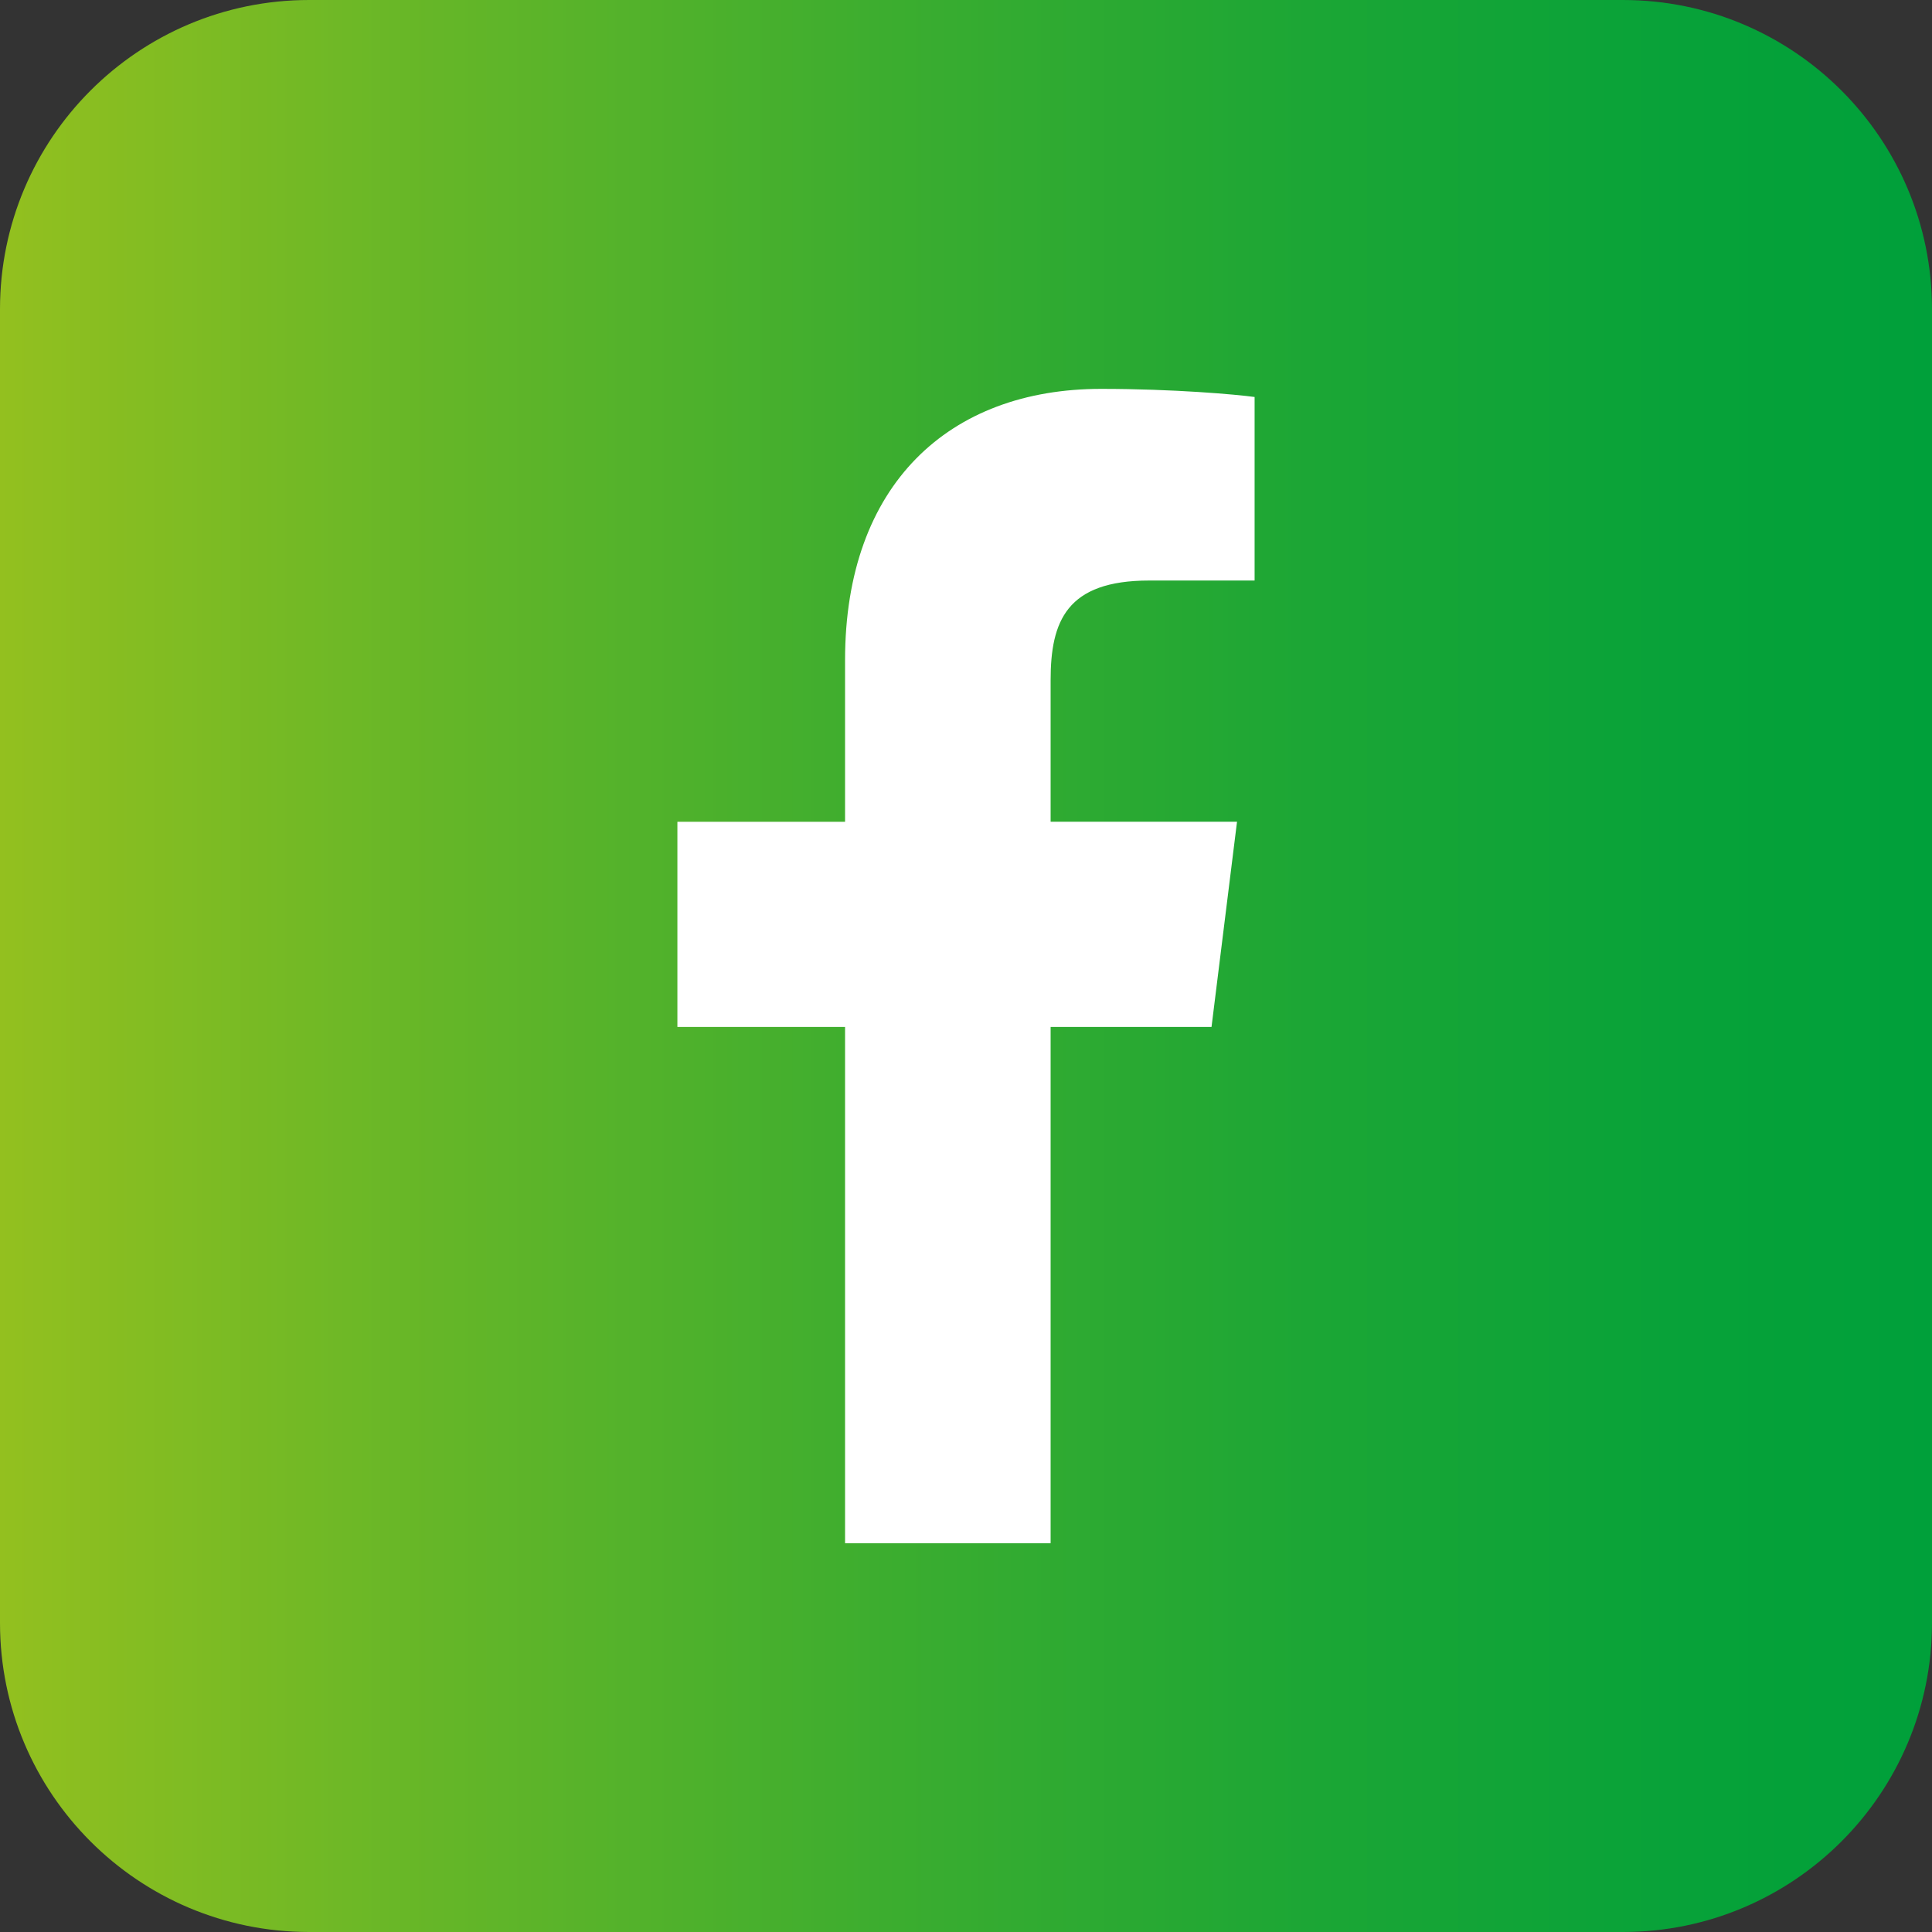 <?xml version="1.0" encoding="utf-8"?>
<!-- Generator: Adobe Illustrator 16.0.0, SVG Export Plug-In . SVG Version: 6.00 Build 0)  -->
<!DOCTYPE svg PUBLIC "-//W3C//DTD SVG 1.1//EN" "http://www.w3.org/Graphics/SVG/1.1/DTD/svg11.dtd">
<svg version="1.1" id="Warstwa_1" xmlns="http://www.w3.org/2000/svg" xmlns:xlink="http://www.w3.org/1999/xlink" x="0px" y="0px"
	 width="50px" height="50px" viewBox="0 0 50 50" enable-background="new 0 0 50 50" xml:space="preserve">
<rect x="0" y="0" width="50" height="50" fill="#333333" stroke="none"/>
<linearGradient id="SVGID_1_" gradientUnits="userSpaceOnUse" x1="41.66" y1="-138.96" x2="91.66" y2="-138.96" gradientTransform="matrix(1 0 0 -1 -41.66 -113.96)">
	<stop  offset="0" style="stop-color:#93C01F"/>
	<stop  offset="0.204" style="stop-color:#69B727"/>
	<stop  offset="0.458" style="stop-color:#3CAD2F"/>
	<stop  offset="0.684" style="stop-color:#1BA635"/>
	<stop  offset="0.873" style="stop-color:#07A239"/>
	<stop  offset="1" style="stop-color:#00A03A"/>
</linearGradient>
<path fill="url(#SVGID_1_)" d="M50,42c0,4.418-3.582,8-8,8H8c-4.418,0-8-3.582-8-8V8c0-4.418,3.582-8,8-8h34c4.418,0,8,3.582,8,8V42
	z"/>
<path fill="#FFFFFF" d="M29.742,15.024h2.727v-4.75c-0.471-0.065-2.09-0.21-3.973-0.21c-3.932,0-6.626,2.474-6.626,7.019v4.185
	h-4.339v5.31h4.339v13.361h5.32V26.578h4.164l0.66-5.311h-4.824v-3.659C27.189,16.074,27.604,15.024,29.742,15.024L29.742,15.024z"
	/>
</svg>
